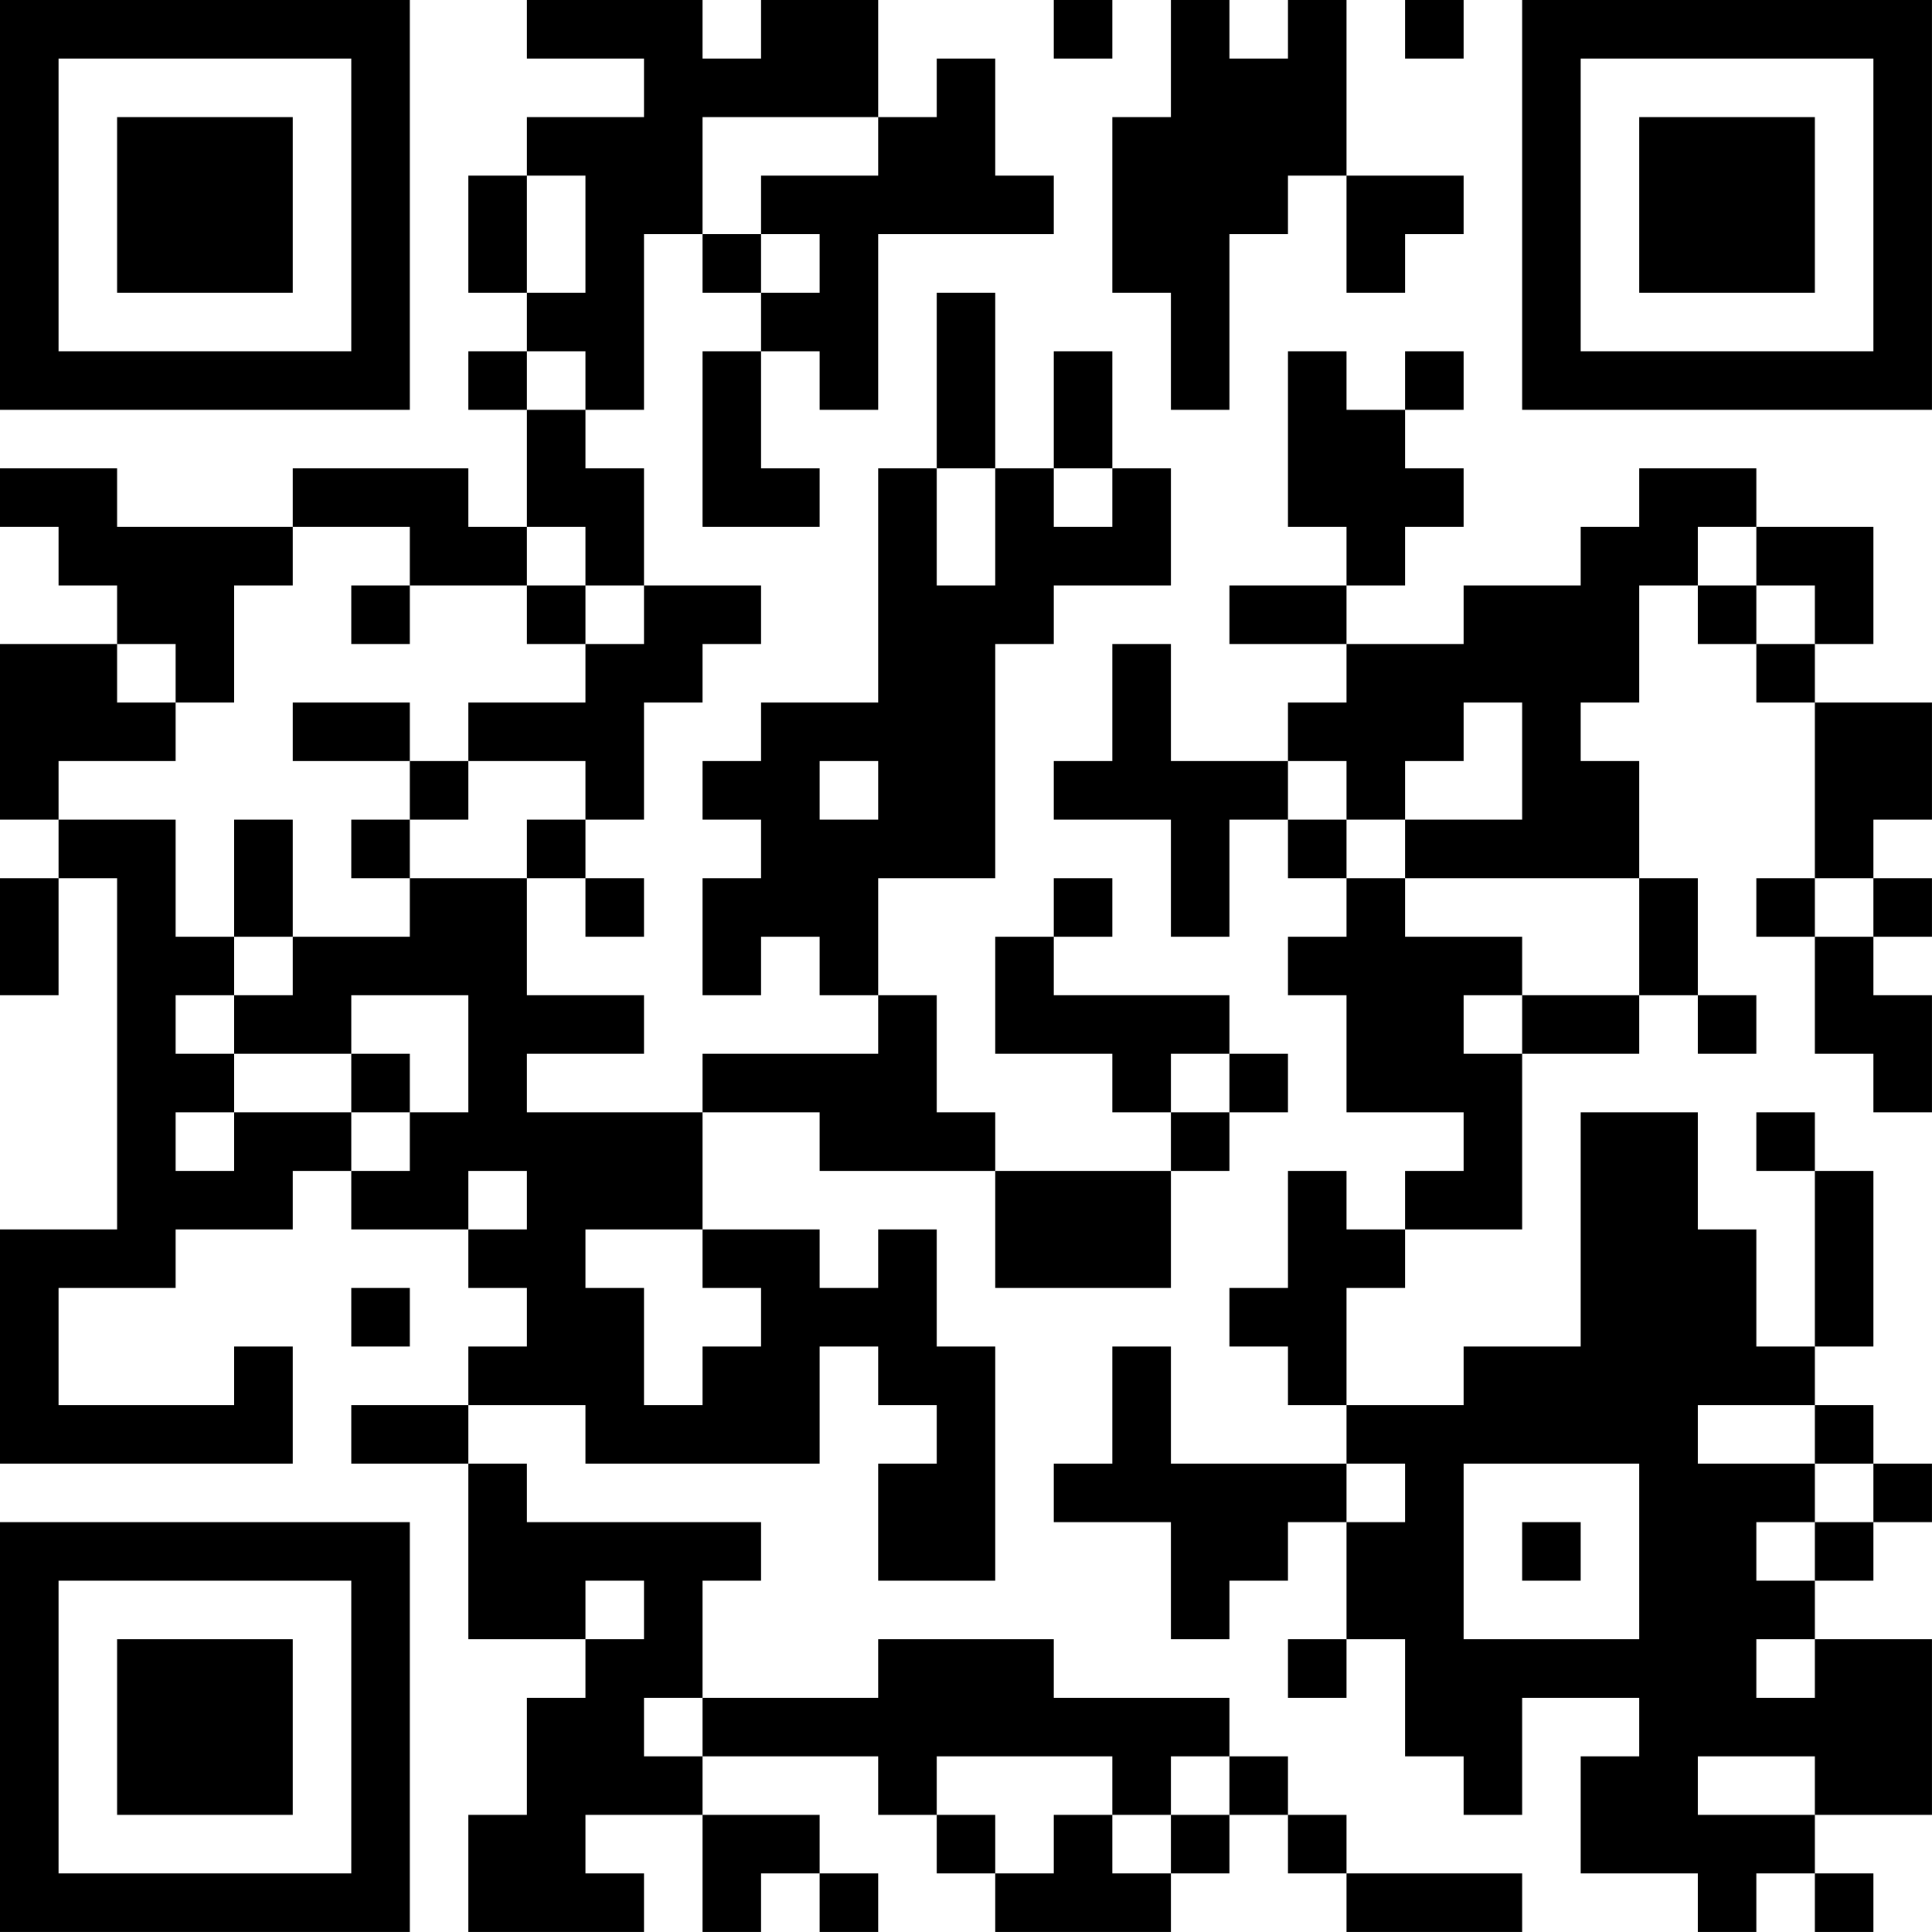 <?xml version="1.0" encoding="UTF-8"?>
<svg xmlns="http://www.w3.org/2000/svg" version="1.1" width="400" height="400" viewBox="0 0 400 400"><rect x="0" y="0" width="400" height="400" fill="#ffffff"/><g transform="scale(12.121)"><g transform="translate(0,0)"><path fill-rule="evenodd" d="M9 0L9 1L11 1L11 2L9 2L9 3L8 3L8 5L9 5L9 6L8 6L8 7L9 7L9 9L8 9L8 8L5 8L5 9L2 9L2 8L0 8L0 9L1 9L1 10L2 10L2 11L0 11L0 14L1 14L1 15L0 15L0 17L1 17L1 15L2 15L2 21L0 21L0 25L5 25L5 23L4 23L4 24L1 24L1 22L3 22L3 21L5 21L5 20L6 20L6 21L8 21L8 22L9 22L9 23L8 23L8 24L6 24L6 25L8 25L8 28L10 28L10 29L9 29L9 31L8 31L8 33L11 33L11 32L10 32L10 31L12 31L12 33L13 33L13 32L14 32L14 33L15 33L15 32L14 32L14 31L12 31L12 30L15 30L15 31L16 31L16 32L17 32L17 33L20 33L20 32L21 32L21 31L22 31L22 32L23 32L23 33L26 33L26 32L23 32L23 31L22 31L22 30L21 30L21 29L18 29L18 28L15 28L15 29L12 29L12 27L13 27L13 26L9 26L9 25L8 25L8 24L10 24L10 25L14 25L14 23L15 23L15 24L16 24L16 25L15 25L15 27L17 27L17 23L16 23L16 21L15 21L15 22L14 22L14 21L12 21L12 19L14 19L14 20L17 20L17 22L20 22L20 20L21 20L21 19L22 19L22 18L21 18L21 17L18 17L18 16L19 16L19 15L18 15L18 16L17 16L17 18L19 18L19 19L20 19L20 20L17 20L17 19L16 19L16 17L15 17L15 15L17 15L17 11L18 11L18 10L20 10L20 8L19 8L19 6L18 6L18 8L17 8L17 5L16 5L16 8L15 8L15 12L13 12L13 13L12 13L12 14L13 14L13 15L12 15L12 17L13 17L13 16L14 16L14 17L15 17L15 18L12 18L12 19L9 19L9 18L11 18L11 17L9 17L9 15L10 15L10 16L11 16L11 15L10 15L10 14L11 14L11 12L12 12L12 11L13 11L13 10L11 10L11 8L10 8L10 7L11 7L11 4L12 4L12 5L13 5L13 6L12 6L12 9L14 9L14 8L13 8L13 6L14 6L14 7L15 7L15 4L18 4L18 3L17 3L17 1L16 1L16 2L15 2L15 0L13 0L13 1L12 1L12 0ZM18 0L18 1L19 1L19 0ZM20 0L20 2L19 2L19 5L20 5L20 7L21 7L21 4L22 4L22 3L23 3L23 5L24 5L24 4L25 4L25 3L23 3L23 0L22 0L22 1L21 1L21 0ZM24 0L24 1L25 1L25 0ZM12 2L12 4L13 4L13 5L14 5L14 4L13 4L13 3L15 3L15 2ZM9 3L9 5L10 5L10 3ZM9 6L9 7L10 7L10 6ZM22 6L22 9L23 9L23 10L21 10L21 11L23 11L23 12L22 12L22 13L20 13L20 11L19 11L19 13L18 13L18 14L20 14L20 16L21 16L21 14L22 14L22 15L23 15L23 16L22 16L22 17L23 17L23 19L25 19L25 20L24 20L24 21L23 21L23 20L22 20L22 22L21 22L21 23L22 23L22 24L23 24L23 25L20 25L20 23L19 23L19 25L18 25L18 26L20 26L20 28L21 28L21 27L22 27L22 26L23 26L23 28L22 28L22 29L23 29L23 28L24 28L24 30L25 30L25 31L26 31L26 29L28 29L28 30L27 30L27 32L29 32L29 33L30 33L30 32L31 32L31 33L32 33L32 32L31 32L31 31L33 31L33 28L31 28L31 27L32 27L32 26L33 26L33 25L32 25L32 24L31 24L31 23L32 23L32 20L31 20L31 19L30 19L30 20L31 20L31 23L30 23L30 21L29 21L29 19L27 19L27 23L25 23L25 24L23 24L23 22L24 22L24 21L26 21L26 18L28 18L28 17L29 17L29 18L30 18L30 17L29 17L29 15L28 15L28 13L27 13L27 12L28 12L28 10L29 10L29 11L30 11L30 12L31 12L31 15L30 15L30 16L31 16L31 18L32 18L32 19L33 19L33 17L32 17L32 16L33 16L33 15L32 15L32 14L33 14L33 12L31 12L31 11L32 11L32 9L30 9L30 8L28 8L28 9L27 9L27 10L25 10L25 11L23 11L23 10L24 10L24 9L25 9L25 8L24 8L24 7L25 7L25 6L24 6L24 7L23 7L23 6ZM16 8L16 10L17 10L17 8ZM18 8L18 9L19 9L19 8ZM5 9L5 10L4 10L4 12L3 12L3 11L2 11L2 12L3 12L3 13L1 13L1 14L3 14L3 16L4 16L4 17L3 17L3 18L4 18L4 19L3 19L3 20L4 20L4 19L6 19L6 20L7 20L7 19L8 19L8 17L6 17L6 18L4 18L4 17L5 17L5 16L7 16L7 15L9 15L9 14L10 14L10 13L8 13L8 12L10 12L10 11L11 11L11 10L10 10L10 9L9 9L9 10L7 10L7 9ZM29 9L29 10L30 10L30 11L31 11L31 10L30 10L30 9ZM6 10L6 11L7 11L7 10ZM9 10L9 11L10 11L10 10ZM5 12L5 13L7 13L7 14L6 14L6 15L7 15L7 14L8 14L8 13L7 13L7 12ZM25 12L25 13L24 13L24 14L23 14L23 13L22 13L22 14L23 14L23 15L24 15L24 16L26 16L26 17L25 17L25 18L26 18L26 17L28 17L28 15L24 15L24 14L26 14L26 12ZM14 13L14 14L15 14L15 13ZM4 14L4 16L5 16L5 14ZM31 15L31 16L32 16L32 15ZM6 18L6 19L7 19L7 18ZM20 18L20 19L21 19L21 18ZM8 20L8 21L9 21L9 20ZM10 21L10 22L11 22L11 24L12 24L12 23L13 23L13 22L12 22L12 21ZM6 22L6 23L7 23L7 22ZM29 24L29 25L31 25L31 26L30 26L30 27L31 27L31 26L32 26L32 25L31 25L31 24ZM23 25L23 26L24 26L24 25ZM25 25L25 28L28 28L28 25ZM26 26L26 27L27 27L27 26ZM10 27L10 28L11 28L11 27ZM30 28L30 29L31 29L31 28ZM11 29L11 30L12 30L12 29ZM16 30L16 31L17 31L17 32L18 32L18 31L19 31L19 32L20 32L20 31L21 31L21 30L20 30L20 31L19 31L19 30ZM29 30L29 31L31 31L31 30ZM0 0L0 7L7 7L7 0ZM1 1L1 6L6 6L6 1ZM2 2L2 5L5 5L5 2ZM26 0L26 7L33 7L33 0ZM27 1L27 6L32 6L32 1ZM28 2L28 5L31 5L31 2ZM0 26L0 33L7 33L7 26ZM1 27L1 32L6 32L6 27ZM2 28L2 31L5 31L5 28Z" fill="#000000"/></g></g></svg>
